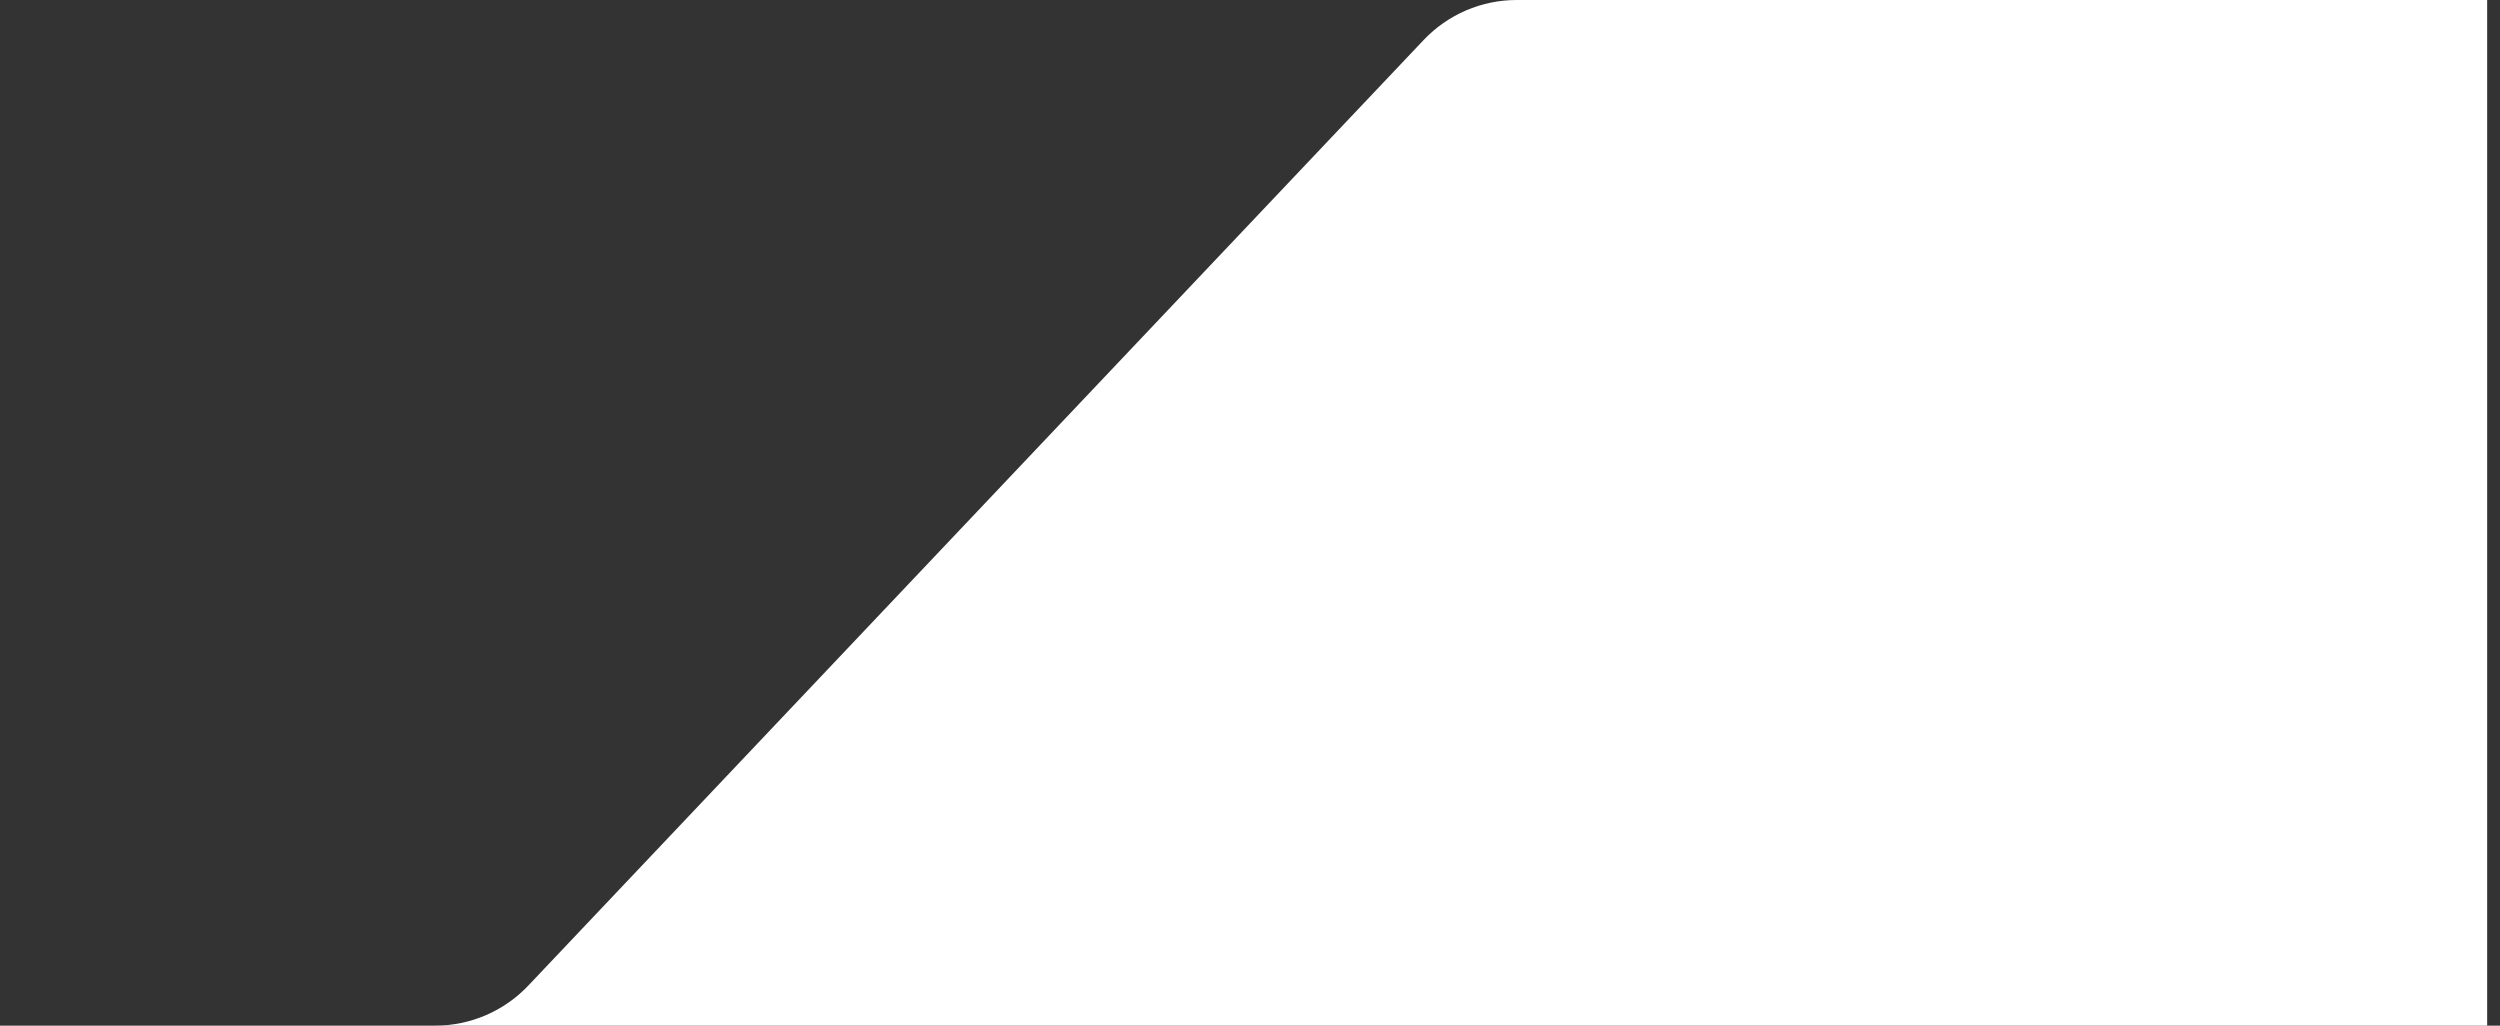 <svg width="156" height="64" viewBox="0 0 156 64" fill="none" xmlns="http://www.w3.org/2000/svg">
<rect x="0" y="0" width="156" height="64" fill="#333333" stroke="none"/>
<path d="M155.199 0H94.641C92.444 0 90.343 0.904 88.832 2.5L32.966 61.5C31.455 63.096 29.354 64 27.157 64H-0.001H155.199V0Z" fill="white"/>
</svg>

